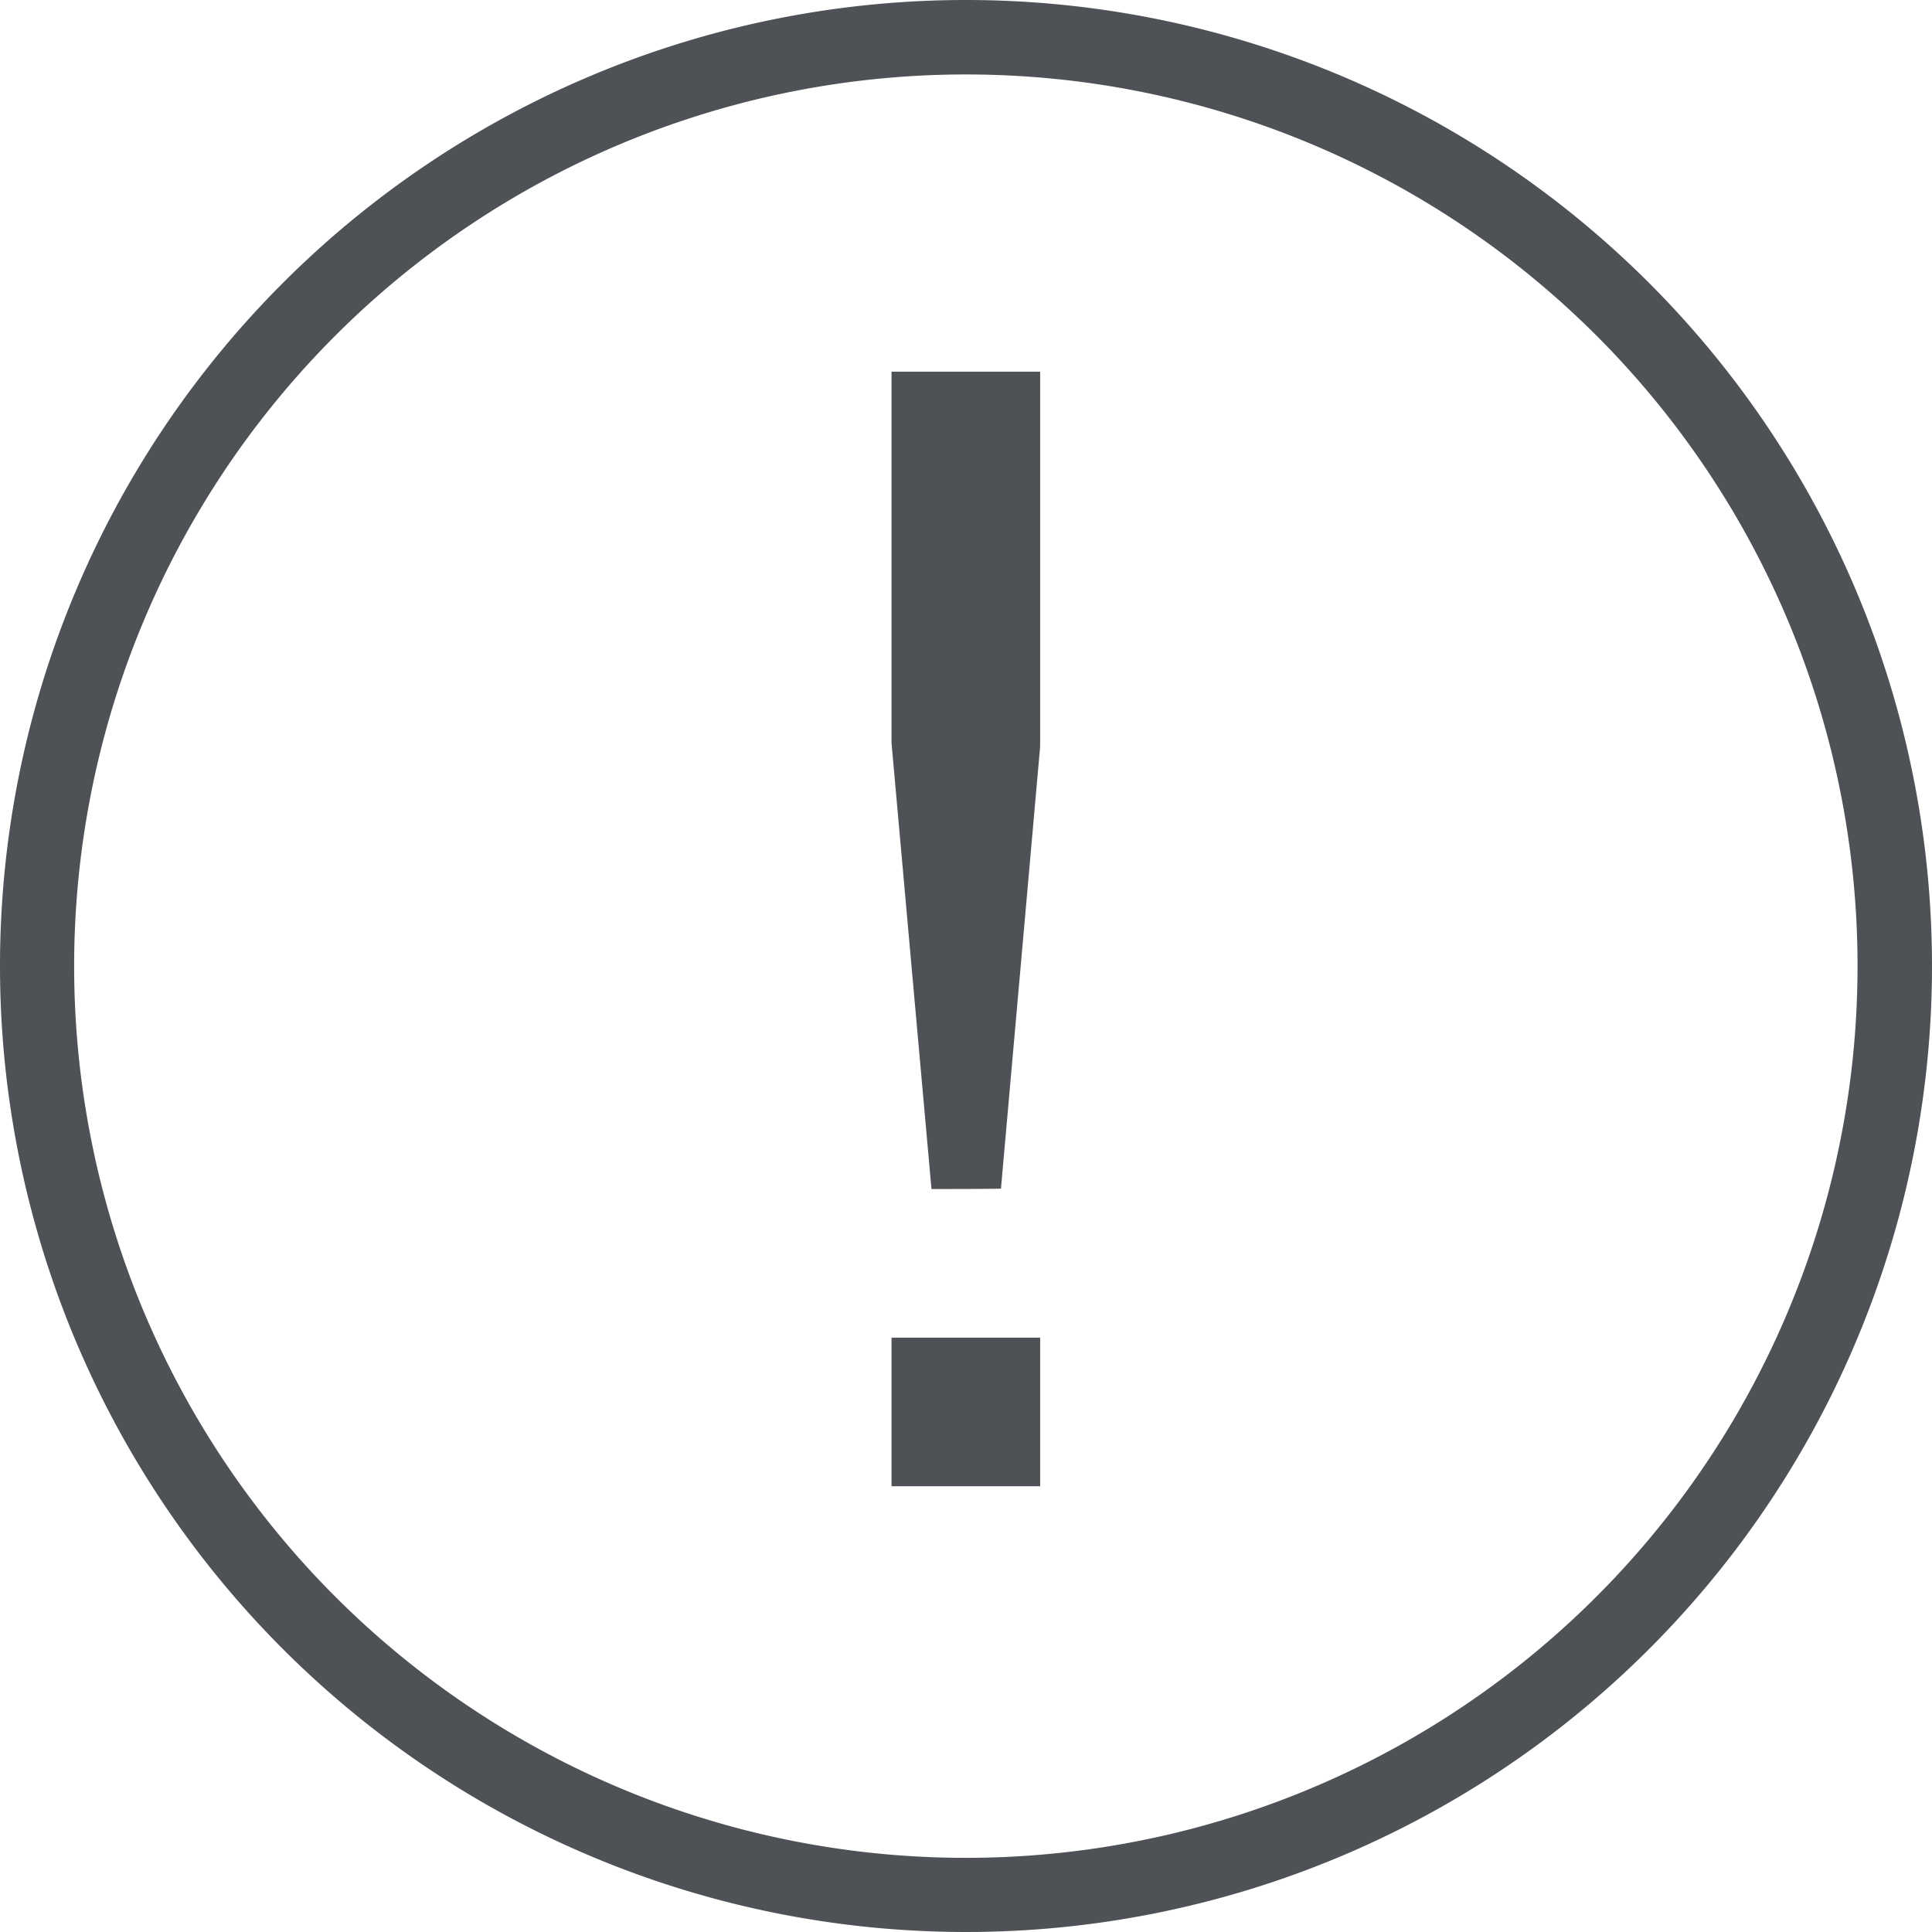 <?xml version="1.0" encoding="UTF-8"?>
<svg xmlns="http://www.w3.org/2000/svg" width="49.3" height="49.3" viewBox="0 0 49.3 49.3">
  <path id="curve28" d="M324.65,300A24.65,24.65,0,1,1,300,324.65,24.649,24.649,0,0,1,324.65,300Zm0,1.9A22.754,22.754,0,1,0,347.4,324.65,22.748,22.748,0,0,0,324.65,301.9Zm-1.9,17.065v-9.481h3.792v9.566l-1,11.282c-.6.009-1.185.009-1.773.009Zm0,18.961v-3.792h3.792v3.792Z" transform="translate(-300 -300)" fill="#4e5155"></path>
</svg>
